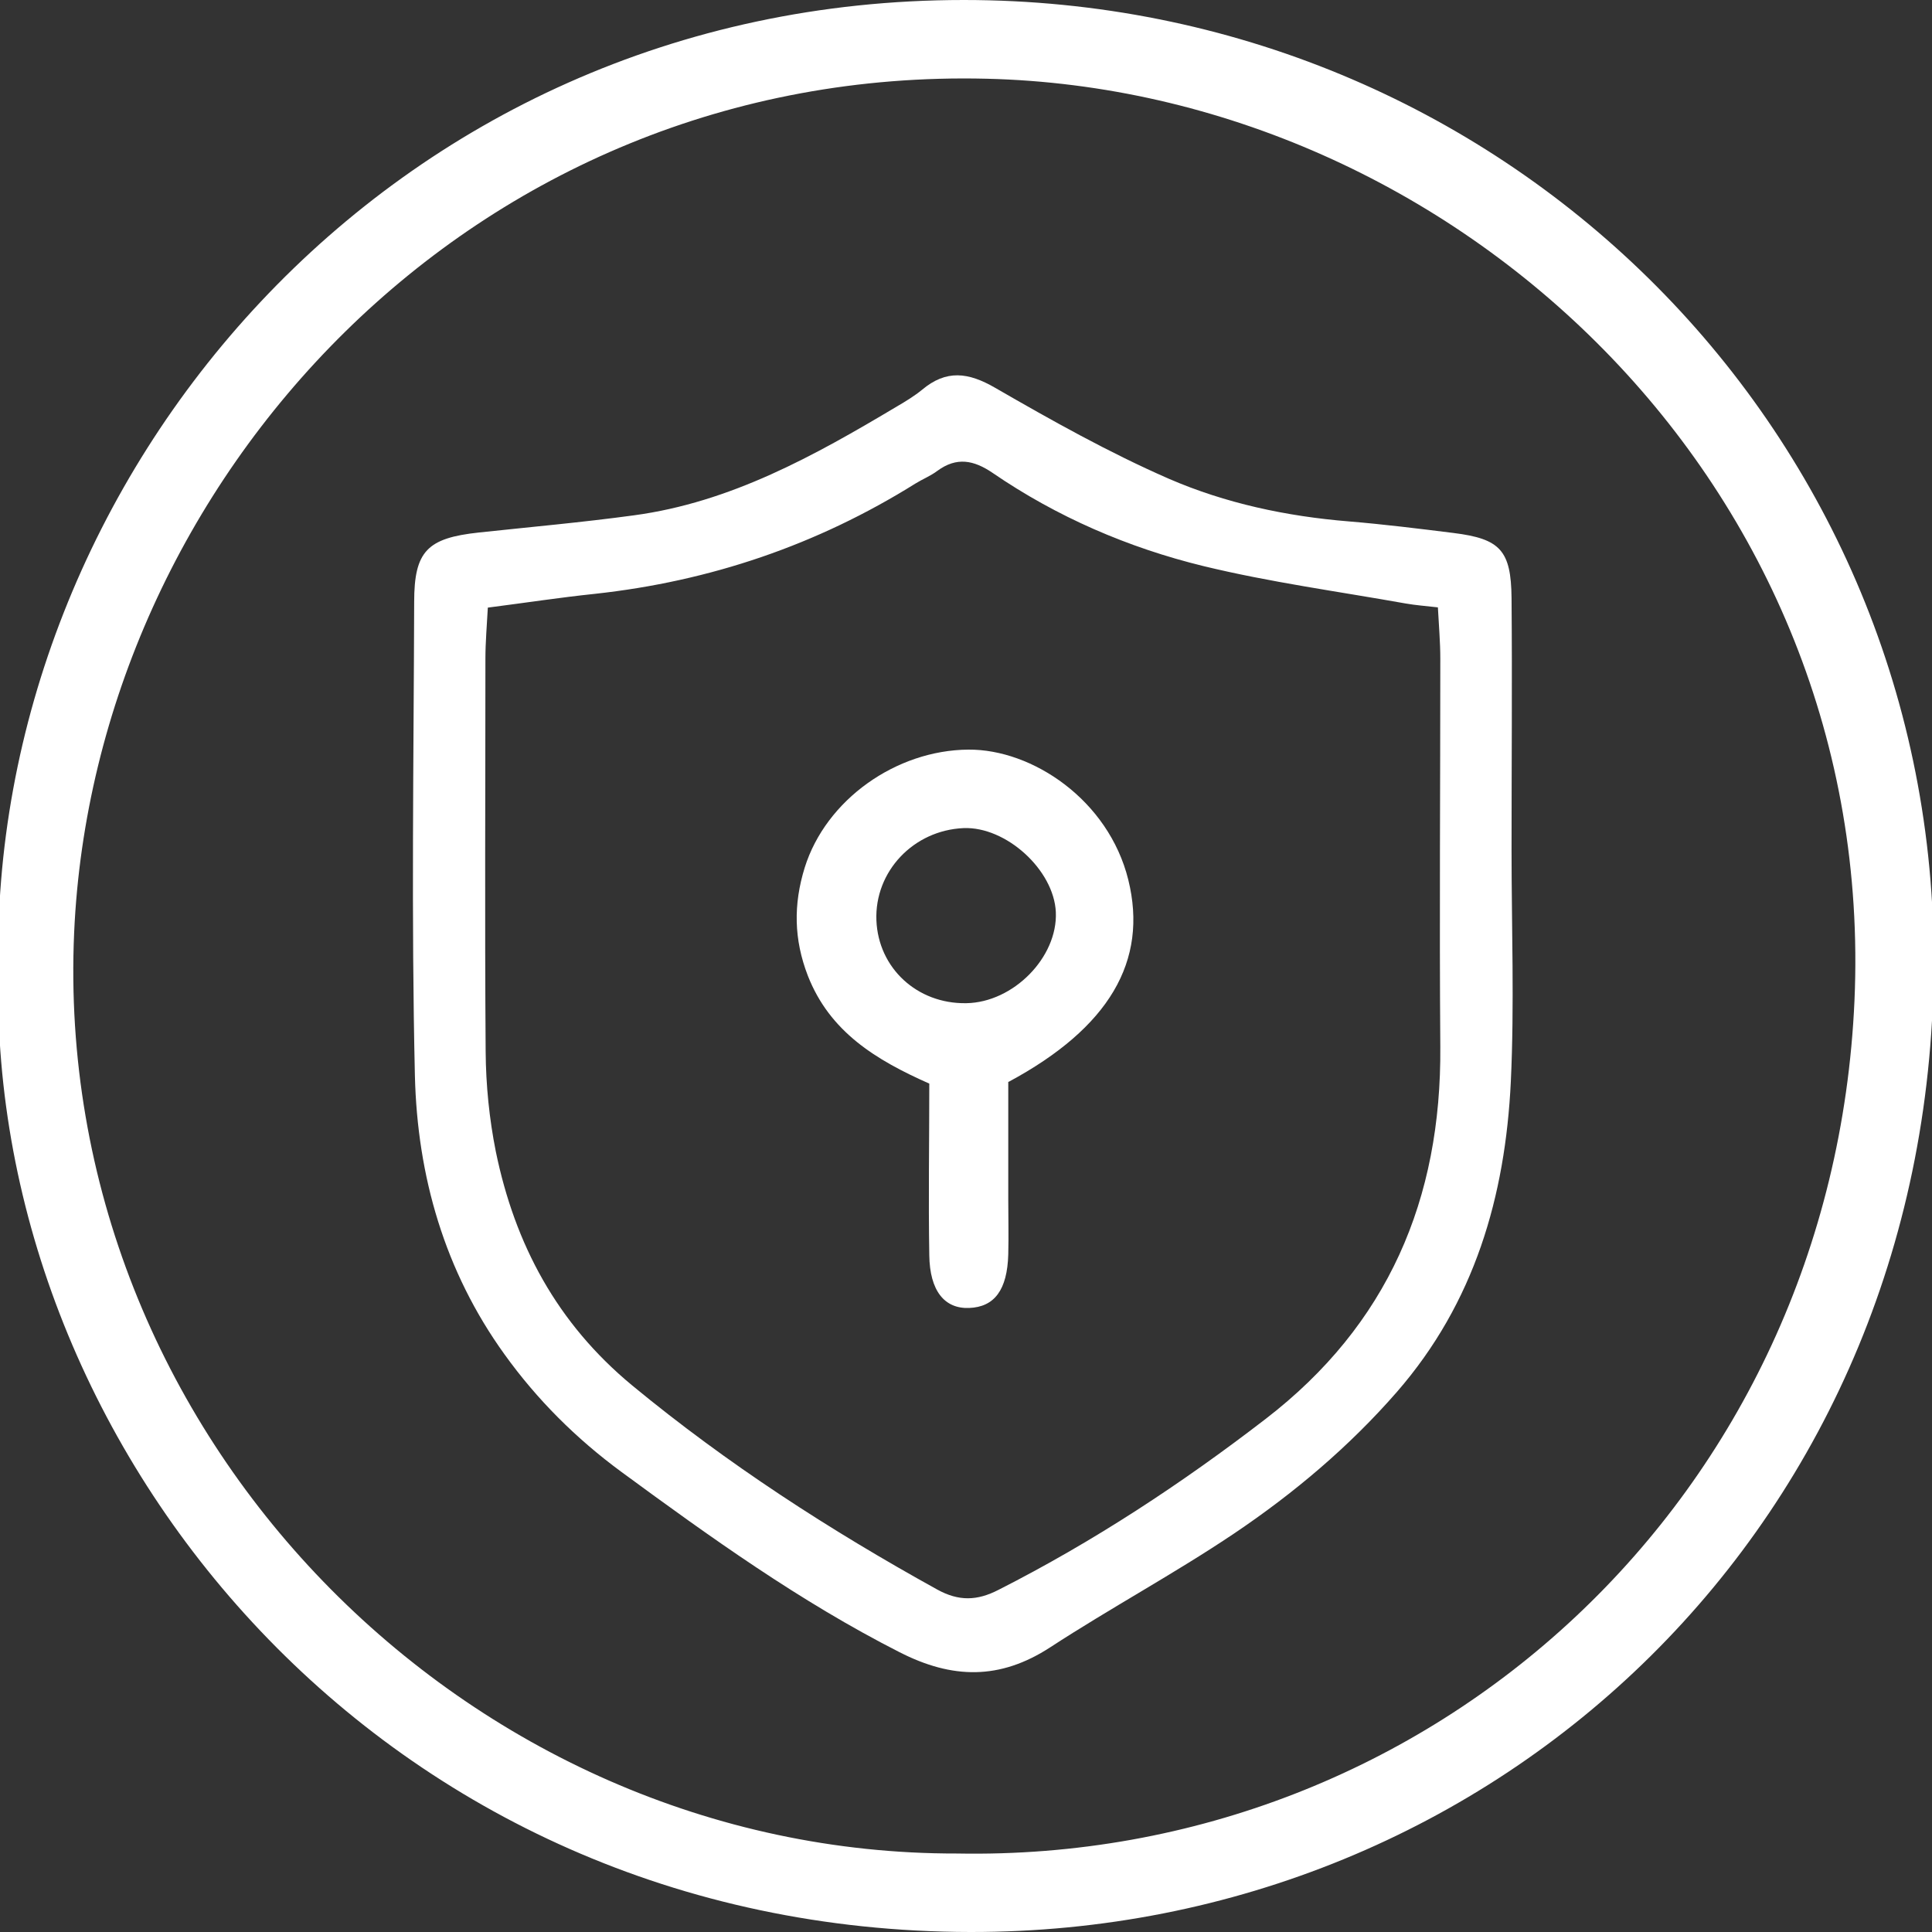 <?xml version="1.0" encoding="UTF-8"?>
<svg id="Layer_1" data-name="Layer 1" xmlns="http://www.w3.org/2000/svg" viewBox="0 0 80 80">
  <rect x="0" y="0" width="80" height="80" fill="#333333" stroke="none"/>
  <defs>
    <style>
      .cls-1 {
        fill: #fff;
      }
    </style>
  </defs>
  <path class="cls-1" d="M-.07,40.27C-.5,19.86,16.04,0,39.91,0c22.18,0,40.04,17.56,40.16,39.51.13,23.46-18.06,40.52-39.89,40.49C15.88,79.96-.46,60.07-.07,40.27ZM39.63,76.75c19.68.37,36.25-14.76,37.16-35.32.94-21.39-16.6-37.7-35.93-38.17C19.54,2.74,3.9,19.96,3.07,38.62c-.92,20.78,16.26,38.17,36.55,38.13Z"/>
  <path class="cls-1" d="M62.59,35.2c0,3.2.12,6.4-.03,9.59-.23,4.75-1.5,9.15-4.72,12.85-1.98,2.27-4.26,4.19-6.74,5.86-2.47,1.66-5.11,3.08-7.61,4.71-2.09,1.36-4.06,1.32-6.25.2-4.11-2.09-7.83-4.76-11.52-7.47-1.86-1.37-3.48-2.98-4.83-4.86-2.48-3.44-3.61-7.38-3.71-11.54-.15-6.53-.05-13.07-.03-19.61,0-2.11.54-2.65,2.68-2.88,2.14-.23,4.28-.42,6.41-.71,4.02-.54,7.48-2.47,10.9-4.51.36-.21.72-.43,1.04-.69,1-.84,1.91-.73,3.03-.08,2.34,1.35,4.71,2.68,7.18,3.76,2.35,1.02,4.88,1.56,7.46,1.77,1.45.12,2.9.3,4.34.48,1.93.24,2.38.72,2.4,2.69.03,3.48,0,6.95,0,10.43h0ZM20.2,25.16c-.04.75-.1,1.43-.1,2.11,0,5.43-.03,10.85.01,16.28.01,1.38.15,2.78.42,4.13.79,3.85,2.54,7.12,5.65,9.69,3.94,3.25,8.18,5.99,12.63,8.45.89.49,1.65.47,2.54.01,3.92-1.99,7.57-4.39,11.05-7.07,5.07-3.9,7.29-9.1,7.24-15.42-.04-5.36,0-10.71,0-16.07,0-.68-.06-1.35-.1-2.12-.53-.06-.93-.09-1.33-.16-2.8-.5-5.62-.88-8.38-1.55-3.11-.76-6.06-2.03-8.73-3.86-.78-.53-1.49-.67-2.29-.08-.28.21-.61.34-.9.52-4.08,2.55-8.51,4.05-13.28,4.57-1.44.15-2.87.37-4.43.57Z"/>
  <path class="cls-1" d="M41.75,44.79c0,1.67,0,3.27,0,4.86,0,.76.02,1.53,0,2.29-.04,1.47-.57,2.18-1.62,2.22-1.02.04-1.63-.71-1.65-2.18-.04-2.36,0-4.71,0-7.11-2.21-.98-4.12-2.14-5.03-4.47-.58-1.5-.6-2.95-.13-4.47.88-2.82,3.79-4.87,6.78-4.89,2.64-.02,5.8,2.08,6.62,5.39.83,3.36-.79,6.13-4.96,8.37ZM40.01,41.54c1.95-.03,3.79-1.9,3.71-3.77-.08-1.75-2.06-3.55-3.82-3.48-2.08.09-3.69,1.8-3.61,3.82.08,1.98,1.69,3.46,3.71,3.43Z"/>
</svg>